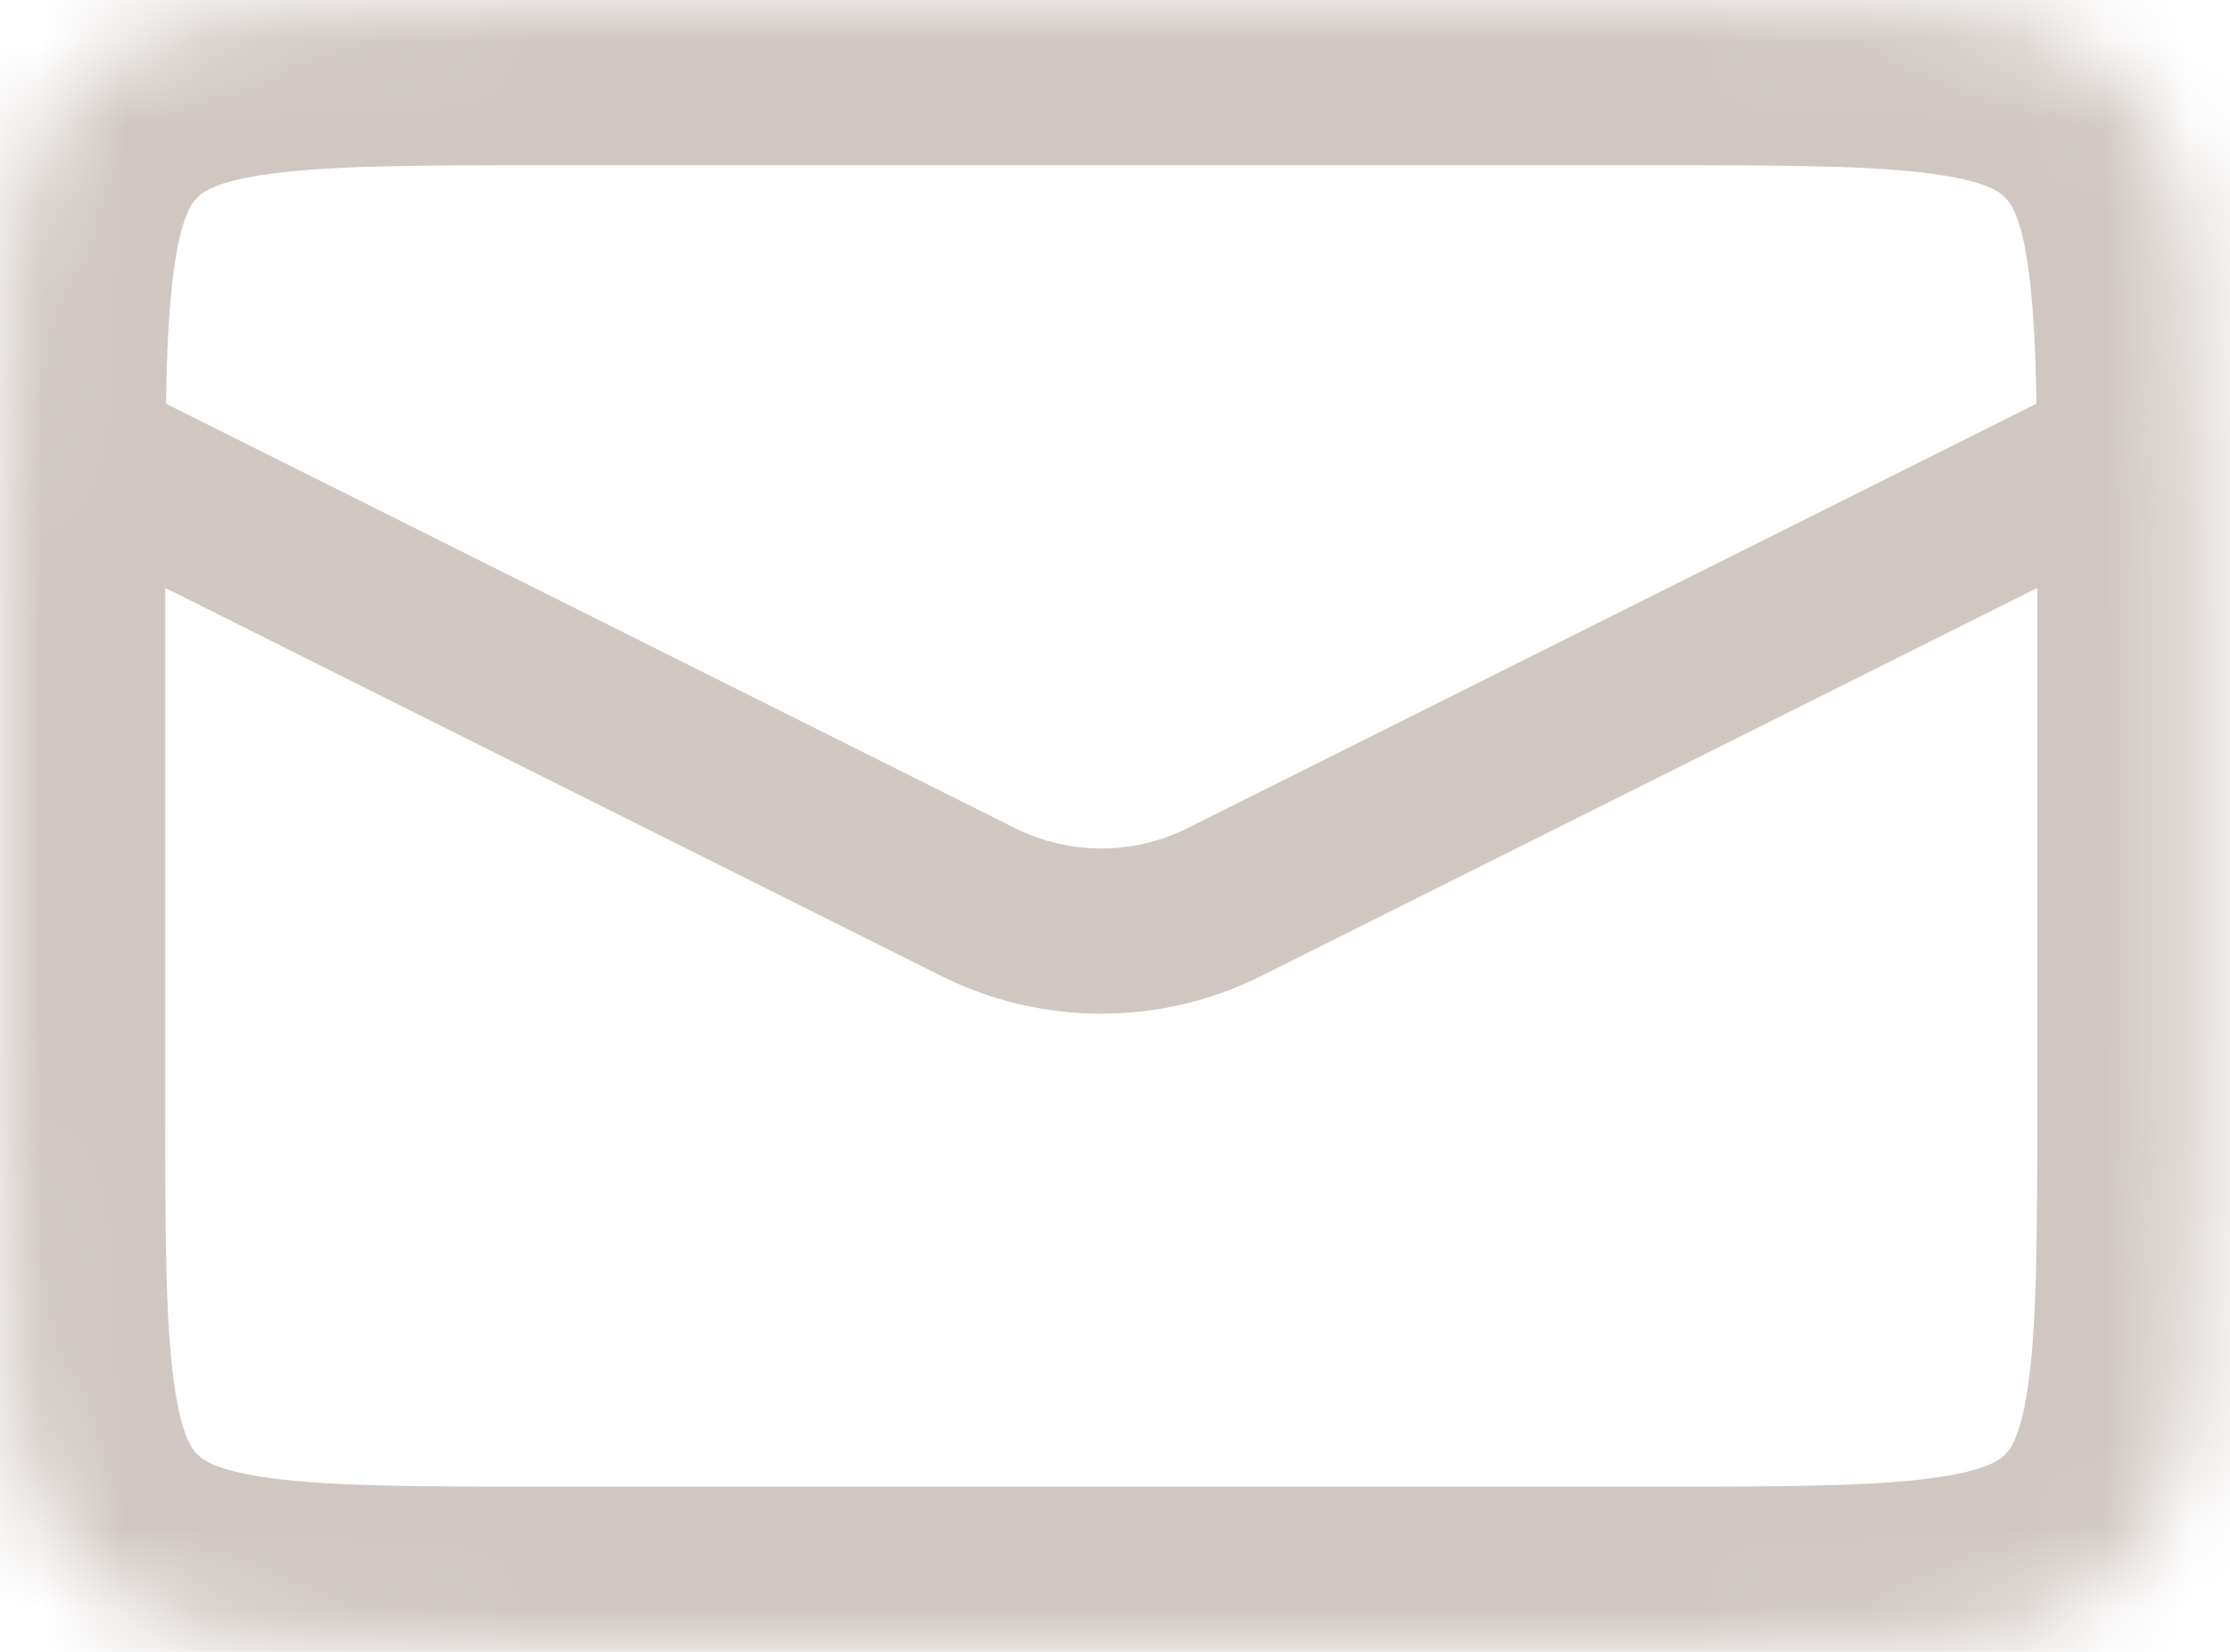  <svg width="27" height="20" viewBox="0 0 27 20" fill="none" xmlns="http://www.w3.org/2000/svg">
                    <mask id="path-1-inside-1_93_651" fill="white">
                    <path d="M0 6.667C0 3.524 0 1.953 0.976 0.976C1.953 0 3.524 0 6.667 0H20C23.143 0 24.714 0 25.69 0.976C26.667 1.953 26.667 3.524 26.667 6.667V13.333C26.667 16.476 26.667 18.047 25.69 19.024C24.714 20 23.143 20 20 20H6.667C3.524 20 1.953 20 0.976 19.024C0 18.047 0 16.476 0 13.333V6.667Z"/>
                    </mask>
                    <path d="M11.843 10.921L11.395 11.816L11.843 10.921ZM-0.447 5.894L11.395 11.816L12.29 10.027L0.447 4.106L-0.447 5.894ZM15.271 11.816L27.114 5.894L26.22 4.106L14.377 10.027L15.271 11.816ZM11.395 11.816C12.615 12.426 14.051 12.426 15.271 11.816L14.377 10.027C13.72 10.355 12.947 10.355 12.29 10.027L11.395 11.816ZM6.667 2H20V-2H6.667V2ZM24.667 6.667V13.333H28.667V6.667H24.667ZM20 18H6.667V22H20V18ZM2 13.333V6.667H-2V13.333H2ZM6.667 18C5.039 18 4.019 17.996 3.276 17.896C2.59 17.804 2.445 17.664 2.391 17.61L-0.438 20.438C0.484 21.36 1.613 21.708 2.743 21.86C3.815 22.004 5.152 22 6.667 22V18ZM-2 13.333C-2 14.848 -2.004 16.185 -1.86 17.257C-1.708 18.387 -1.36 19.516 -0.438 20.438L2.391 17.61C2.336 17.555 2.196 17.41 2.104 16.724C2.004 15.981 2 14.961 2 13.333H-2ZM24.667 13.333C24.667 14.961 24.662 15.981 24.562 16.724C24.47 17.41 24.331 17.555 24.276 17.61L27.105 20.438C28.026 19.516 28.375 18.387 28.527 17.257C28.671 16.185 28.667 14.848 28.667 13.333H24.667ZM20 22C21.515 22 22.852 22.004 23.924 21.86C25.054 21.708 26.183 21.36 27.105 20.438L24.276 17.61C24.221 17.664 24.077 17.804 23.391 17.896C22.648 17.996 21.628 18 20 18V22ZM20 2C21.628 2 22.648 2.004 23.391 2.104C24.077 2.196 24.221 2.336 24.276 2.391L27.105 -0.438C26.183 -1.36 25.054 -1.708 23.924 -1.86C22.852 -2.004 21.515 -2 20 -2V2ZM28.667 6.667C28.667 5.152 28.671 3.815 28.527 2.743C28.375 1.613 28.026 0.484 27.105 -0.438L24.276 2.391C24.331 2.445 24.47 2.59 24.562 3.276C24.662 4.019 24.667 5.039 24.667 6.667H28.667ZM6.667 -2C5.152 -2 3.815 -2.004 2.743 -1.86C1.613 -1.708 0.484 -1.36 -0.438 -0.438L2.391 2.391C2.445 2.336 2.59 2.196 3.276 2.104C4.019 2.004 5.039 2 6.667 2V-2ZM2 6.667C2 5.039 2.004 4.019 2.104 3.276C2.196 2.59 2.336 2.445 2.391 2.391L-0.438 -0.438C-1.36 0.484 -1.708 1.613 -1.86 2.743C-2.004 3.815 -2 5.152 -2 6.667H2Z" fill="#D0C7C2" mask="url(#path-1-inside-1_93_651)"/>
                    </svg>